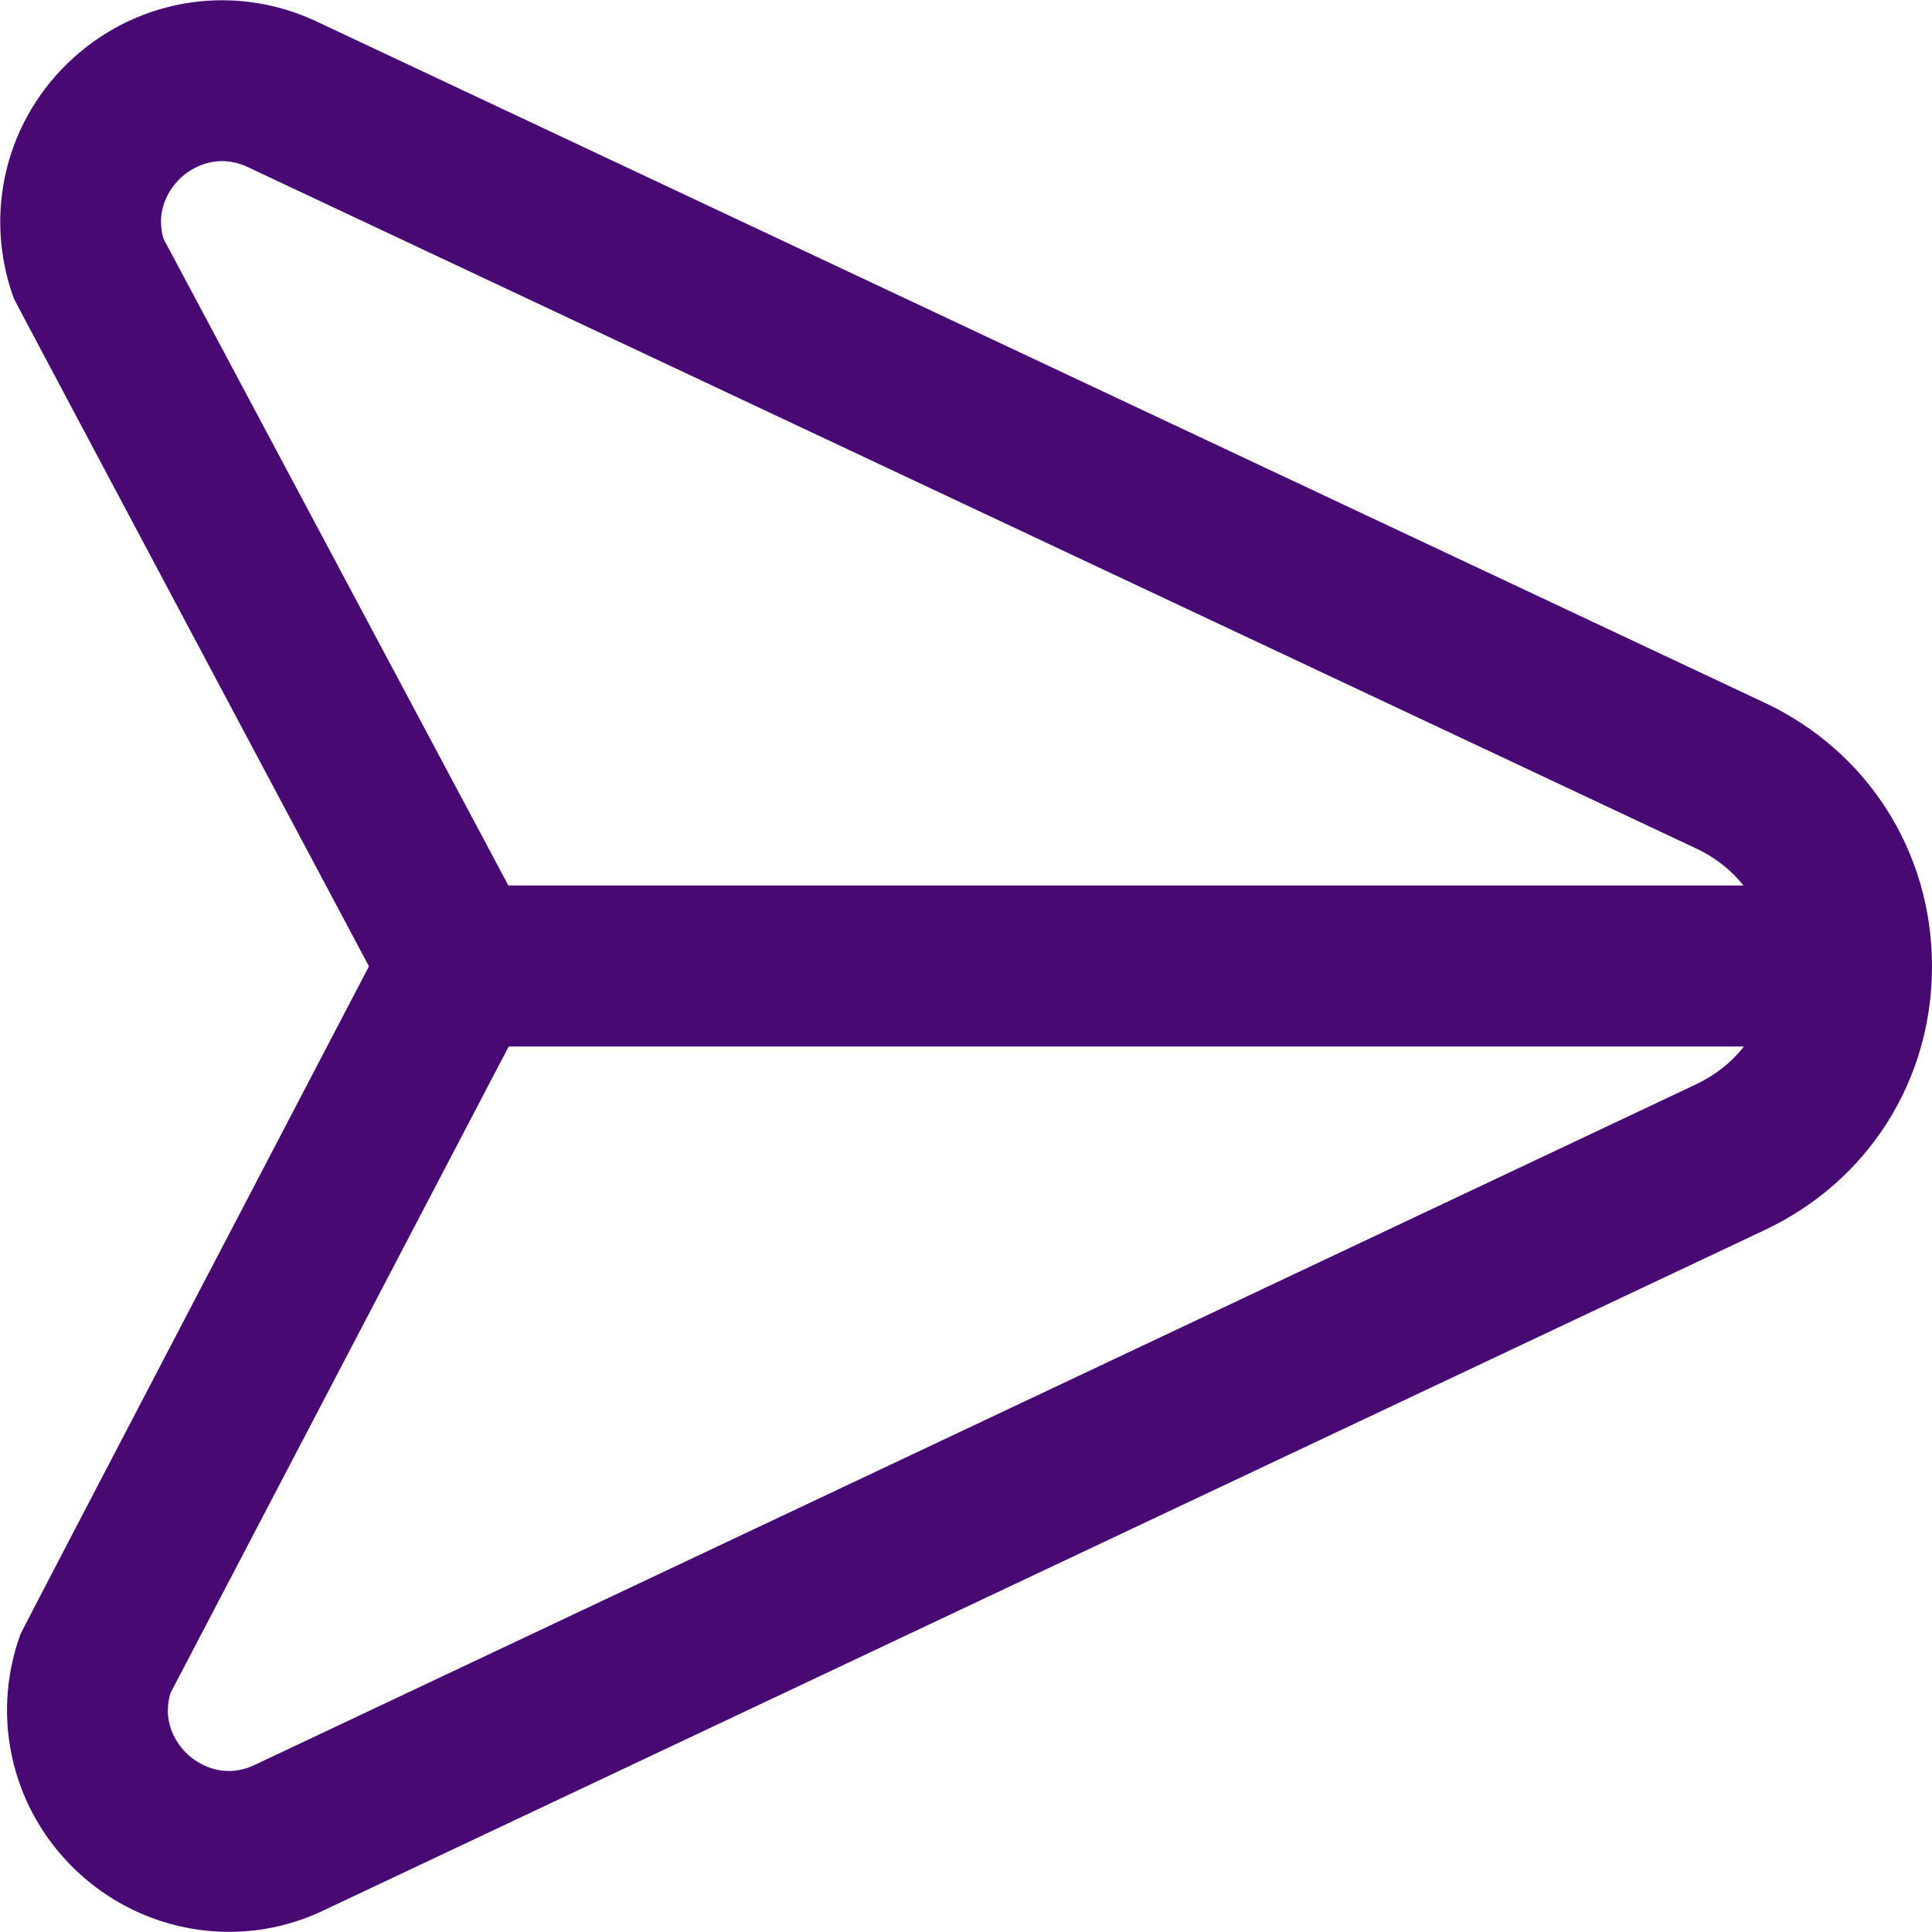 <svg width="30" height="30" viewBox="0 0 30 30" fill="none" xmlns="http://www.w3.org/2000/svg">
<g clip-path="url(#clip0_45_1163)">
<path d="M27.395 10.909L4.957 0.353C3.689 -0.263 2.195 -0.051 1.147 0.892C0.095 1.838 -0.27 3.308 0.215 4.635C0.237 4.689 5.729 15.005 5.729 15.005C5.729 15.005 0.338 25.319 0.319 25.372C-0.165 26.7 0.204 28.168 1.255 29.113C1.907 29.697 2.729 29.998 3.557 29.998C4.068 29.998 4.58 29.883 5.058 29.649L27.398 19.102C29.004 18.348 30.002 16.778 30 15.004C30 13.229 28.999 11.659 27.395 10.909ZM2.54 3.709C2.388 3.19 2.713 2.847 2.819 2.749C2.93 2.65 3.337 2.344 3.867 2.604C3.873 2.607 26.334 13.173 26.334 13.173C26.633 13.313 26.882 13.51 27.073 13.75H7.894L2.54 3.709ZM26.333 16.839L3.973 27.397C3.442 27.658 3.037 27.353 2.925 27.252C2.818 27.157 2.493 26.81 2.647 26.29L7.899 16.25H27.08C26.889 16.494 26.635 16.697 26.333 16.839Z" fill="#490973"/>
</g>
<defs>
<clipPath id="clip0_45_1163">
<rect width="30" height="30" fill="white"/>
</clipPath>
</defs>
</svg>
